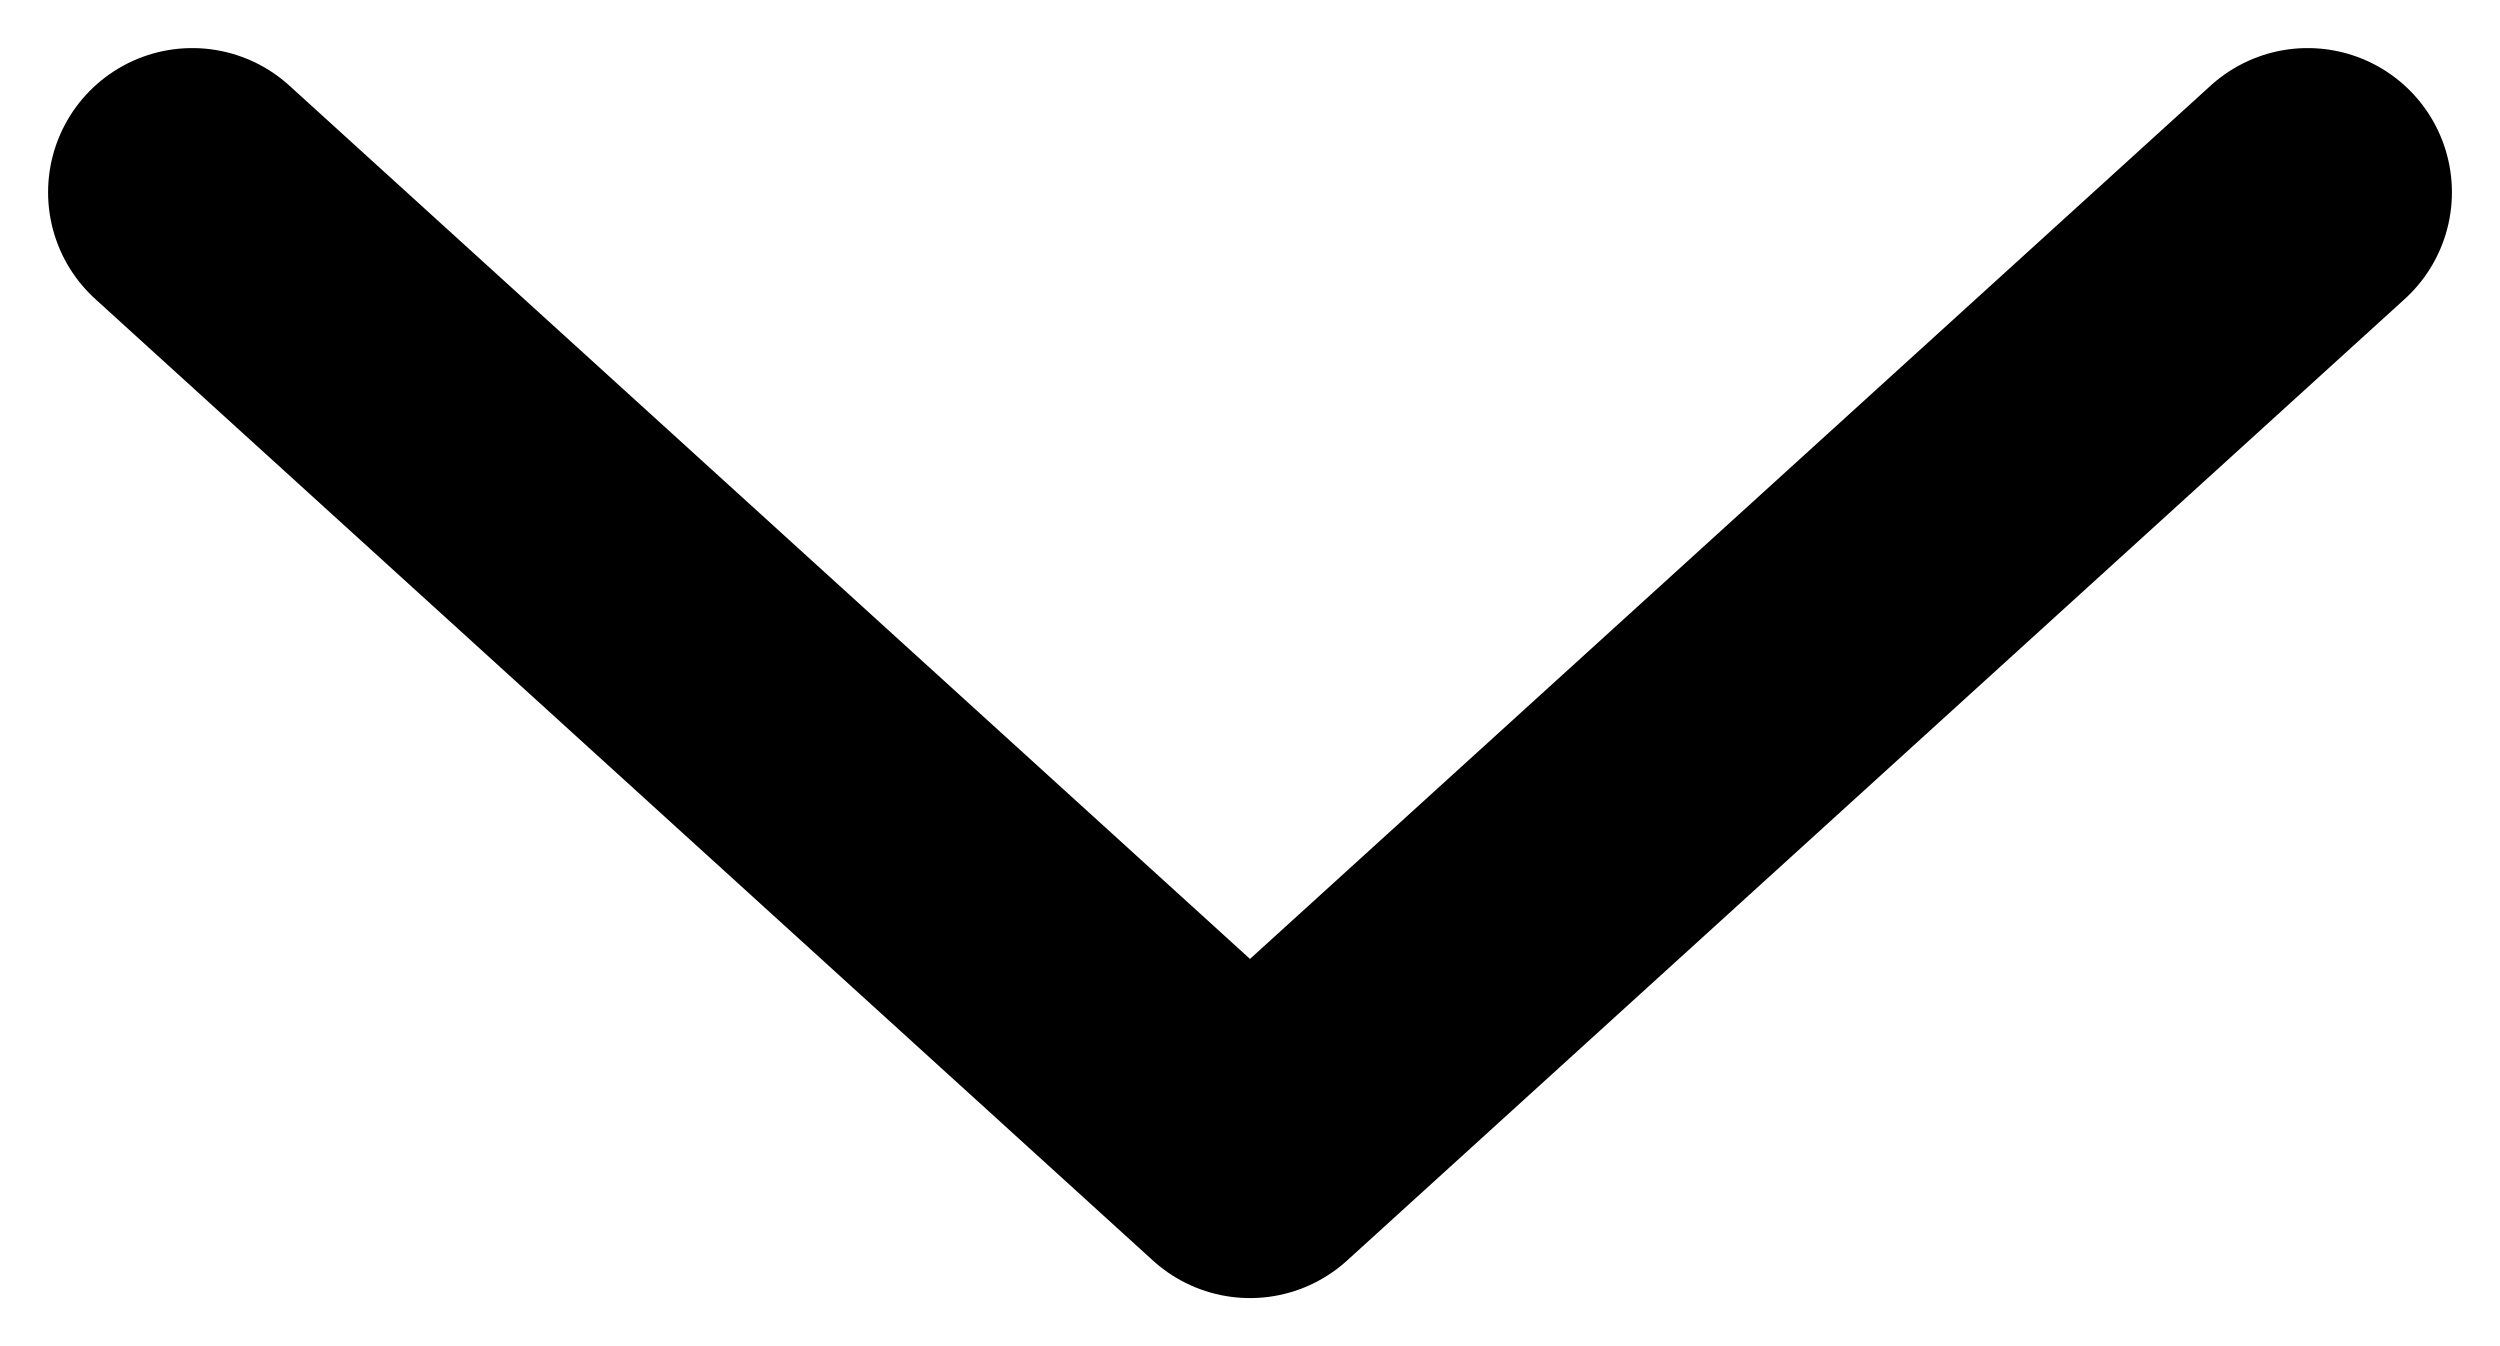 <svg width="13" height="7" viewBox="0 0 13 7" fill="none" xmlns="http://www.w3.org/2000/svg">
<path d="M1 1L6.5 6L12 1" stroke="black" stroke-width="1.5" stroke-linecap="round" stroke-linejoin="round"/>
</svg>
